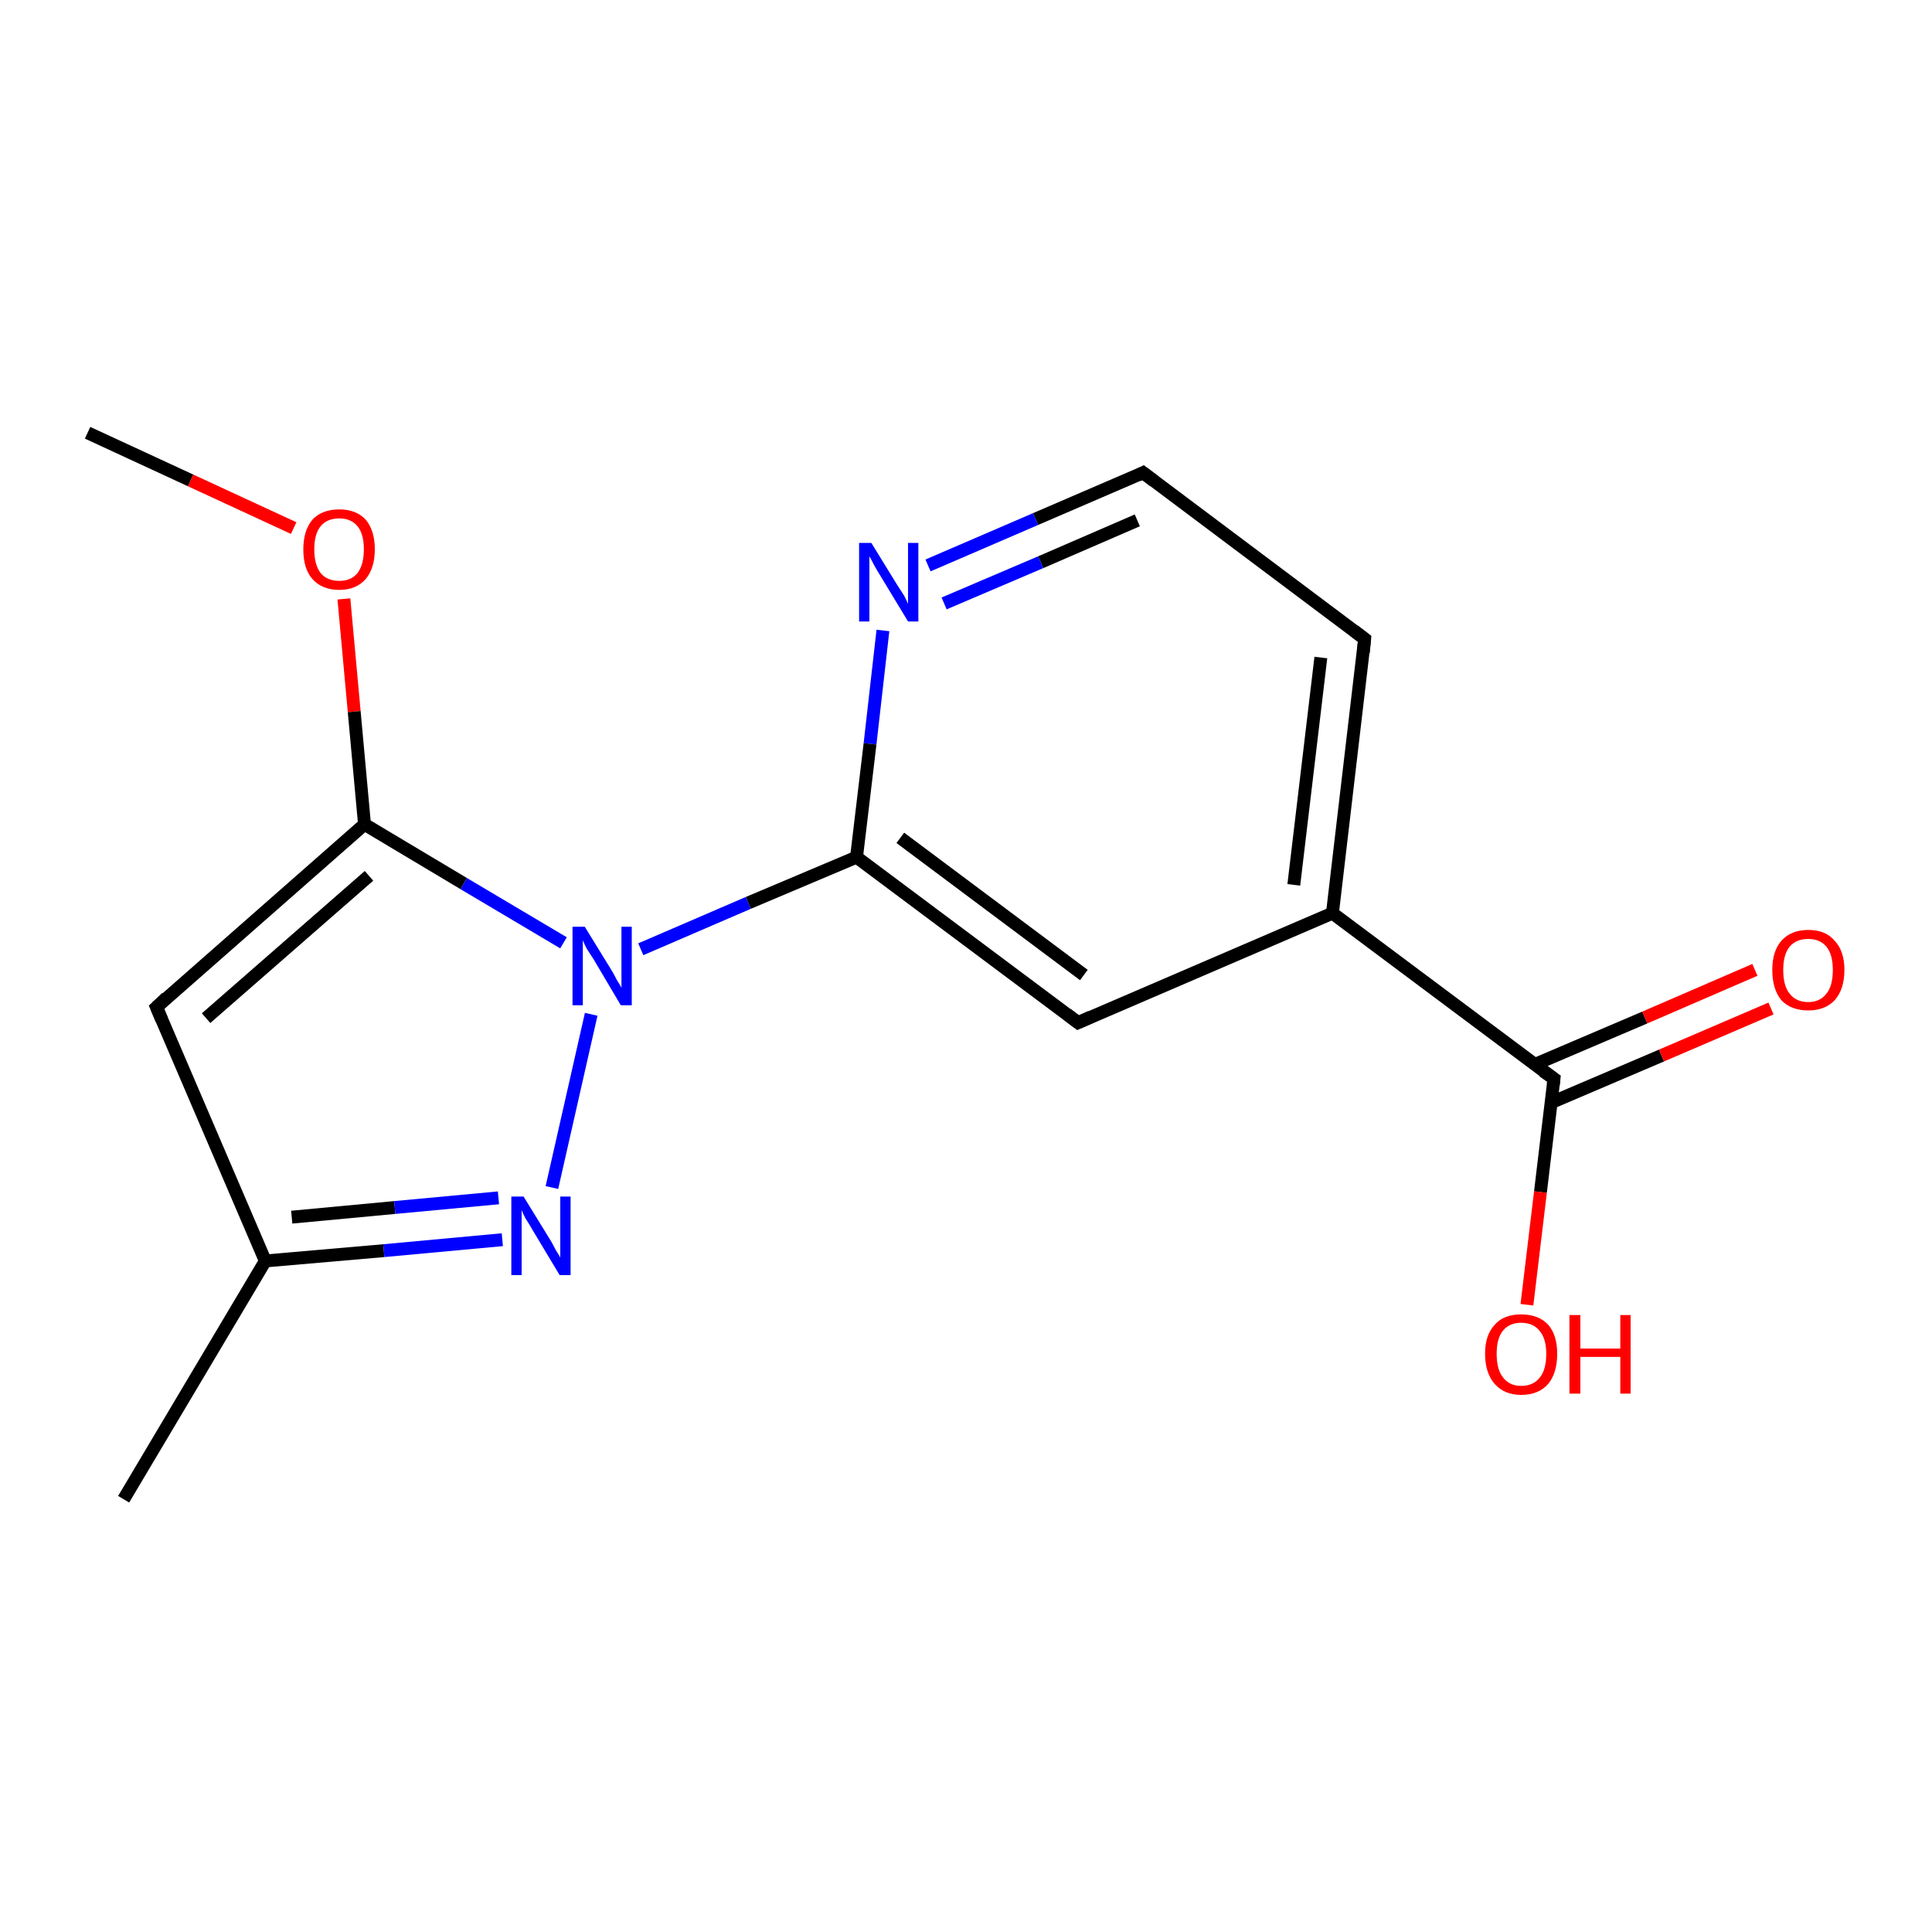 <?xml version='1.0' encoding='iso-8859-1'?>
<svg version='1.1' baseProfile='full'
              xmlns='http://www.w3.org/2000/svg'
                      xmlns:rdkit='http://www.rdkit.org/xml'
                      xmlns:xlink='http://www.w3.org/1999/xlink'
                  xml:space='preserve'
width='300px' height='300px' viewBox='0 0 300 300'>
<!-- END OF HEADER -->
<rect style='opacity:1.0;fill:#FFFFFF;stroke:none' width='300.0' height='300.0' x='0.0' y='0.0'> </rect>
<path class='bond-0 atom-0 atom-1' d='M 13.6,67.2 L 29.6,74.6' style='fill:none;fill-rule:evenodd;stroke:#000000;stroke-width:2.0px;stroke-linecap:butt;stroke-linejoin:miter;stroke-opacity:1' />
<path class='bond-0 atom-0 atom-1' d='M 29.6,74.6 L 45.6,82.0' style='fill:none;fill-rule:evenodd;stroke:#FF0000;stroke-width:2.0px;stroke-linecap:butt;stroke-linejoin:miter;stroke-opacity:1' />
<path class='bond-1 atom-1 atom-2' d='M 53.4,93.0 L 55.0,110.5' style='fill:none;fill-rule:evenodd;stroke:#FF0000;stroke-width:2.0px;stroke-linecap:butt;stroke-linejoin:miter;stroke-opacity:1' />
<path class='bond-1 atom-1 atom-2' d='M 55.0,110.5 L 56.6,128.0' style='fill:none;fill-rule:evenodd;stroke:#000000;stroke-width:2.0px;stroke-linecap:butt;stroke-linejoin:miter;stroke-opacity:1' />
<path class='bond-2 atom-2 atom-3' d='M 56.6,128.0 L 24.3,156.4' style='fill:none;fill-rule:evenodd;stroke:#000000;stroke-width:2.0px;stroke-linecap:butt;stroke-linejoin:miter;stroke-opacity:1' />
<path class='bond-2 atom-2 atom-3' d='M 57.3,136.0 L 32.0,158.1' style='fill:none;fill-rule:evenodd;stroke:#000000;stroke-width:2.0px;stroke-linecap:butt;stroke-linejoin:miter;stroke-opacity:1' />
<path class='bond-3 atom-3 atom-4' d='M 24.3,156.4 L 41.2,195.8' style='fill:none;fill-rule:evenodd;stroke:#000000;stroke-width:2.0px;stroke-linecap:butt;stroke-linejoin:miter;stroke-opacity:1' />
<path class='bond-4 atom-4 atom-5' d='M 41.2,195.8 L 19.2,232.8' style='fill:none;fill-rule:evenodd;stroke:#000000;stroke-width:2.0px;stroke-linecap:butt;stroke-linejoin:miter;stroke-opacity:1' />
<path class='bond-5 atom-4 atom-6' d='M 41.2,195.8 L 59.6,194.2' style='fill:none;fill-rule:evenodd;stroke:#000000;stroke-width:2.0px;stroke-linecap:butt;stroke-linejoin:miter;stroke-opacity:1' />
<path class='bond-5 atom-4 atom-6' d='M 59.6,194.2 L 78.0,192.5' style='fill:none;fill-rule:evenodd;stroke:#0000FF;stroke-width:2.0px;stroke-linecap:butt;stroke-linejoin:miter;stroke-opacity:1' />
<path class='bond-5 atom-4 atom-6' d='M 45.3,189.0 L 61.3,187.5' style='fill:none;fill-rule:evenodd;stroke:#000000;stroke-width:2.0px;stroke-linecap:butt;stroke-linejoin:miter;stroke-opacity:1' />
<path class='bond-5 atom-4 atom-6' d='M 61.3,187.5 L 77.4,186.0' style='fill:none;fill-rule:evenodd;stroke:#0000FF;stroke-width:2.0px;stroke-linecap:butt;stroke-linejoin:miter;stroke-opacity:1' />
<path class='bond-6 atom-6 atom-7' d='M 85.7,184.4 L 91.8,157.5' style='fill:none;fill-rule:evenodd;stroke:#0000FF;stroke-width:2.0px;stroke-linecap:butt;stroke-linejoin:miter;stroke-opacity:1' />
<path class='bond-7 atom-7 atom-8' d='M 99.5,147.4 L 116.2,140.2' style='fill:none;fill-rule:evenodd;stroke:#0000FF;stroke-width:2.0px;stroke-linecap:butt;stroke-linejoin:miter;stroke-opacity:1' />
<path class='bond-7 atom-7 atom-8' d='M 116.2,140.2 L 133.0,133.1' style='fill:none;fill-rule:evenodd;stroke:#000000;stroke-width:2.0px;stroke-linecap:butt;stroke-linejoin:miter;stroke-opacity:1' />
<path class='bond-8 atom-8 atom-9' d='M 133.0,133.1 L 167.4,158.8' style='fill:none;fill-rule:evenodd;stroke:#000000;stroke-width:2.0px;stroke-linecap:butt;stroke-linejoin:miter;stroke-opacity:1' />
<path class='bond-8 atom-8 atom-9' d='M 139.8,130.1 L 168.3,151.4' style='fill:none;fill-rule:evenodd;stroke:#000000;stroke-width:2.0px;stroke-linecap:butt;stroke-linejoin:miter;stroke-opacity:1' />
<path class='bond-9 atom-9 atom-10' d='M 167.4,158.8 L 206.9,141.8' style='fill:none;fill-rule:evenodd;stroke:#000000;stroke-width:2.0px;stroke-linecap:butt;stroke-linejoin:miter;stroke-opacity:1' />
<path class='bond-10 atom-10 atom-11' d='M 206.9,141.8 L 211.9,99.2' style='fill:none;fill-rule:evenodd;stroke:#000000;stroke-width:2.0px;stroke-linecap:butt;stroke-linejoin:miter;stroke-opacity:1' />
<path class='bond-10 atom-10 atom-11' d='M 200.9,137.4 L 205.1,102.1' style='fill:none;fill-rule:evenodd;stroke:#000000;stroke-width:2.0px;stroke-linecap:butt;stroke-linejoin:miter;stroke-opacity:1' />
<path class='bond-11 atom-11 atom-12' d='M 211.9,99.2 L 177.5,73.4' style='fill:none;fill-rule:evenodd;stroke:#000000;stroke-width:2.0px;stroke-linecap:butt;stroke-linejoin:miter;stroke-opacity:1' />
<path class='bond-12 atom-12 atom-13' d='M 177.5,73.4 L 160.8,80.6' style='fill:none;fill-rule:evenodd;stroke:#000000;stroke-width:2.0px;stroke-linecap:butt;stroke-linejoin:miter;stroke-opacity:1' />
<path class='bond-12 atom-12 atom-13' d='M 160.8,80.6 L 144.1,87.8' style='fill:none;fill-rule:evenodd;stroke:#0000FF;stroke-width:2.0px;stroke-linecap:butt;stroke-linejoin:miter;stroke-opacity:1' />
<path class='bond-12 atom-12 atom-13' d='M 176.6,80.8 L 161.6,87.3' style='fill:none;fill-rule:evenodd;stroke:#000000;stroke-width:2.0px;stroke-linecap:butt;stroke-linejoin:miter;stroke-opacity:1' />
<path class='bond-12 atom-12 atom-13' d='M 161.6,87.3 L 146.6,93.7' style='fill:none;fill-rule:evenodd;stroke:#0000FF;stroke-width:2.0px;stroke-linecap:butt;stroke-linejoin:miter;stroke-opacity:1' />
<path class='bond-13 atom-10 atom-14' d='M 206.9,141.8 L 241.3,167.5' style='fill:none;fill-rule:evenodd;stroke:#000000;stroke-width:2.0px;stroke-linecap:butt;stroke-linejoin:miter;stroke-opacity:1' />
<path class='bond-14 atom-14 atom-15' d='M 241.3,167.5 L 239.2,185.1' style='fill:none;fill-rule:evenodd;stroke:#000000;stroke-width:2.0px;stroke-linecap:butt;stroke-linejoin:miter;stroke-opacity:1' />
<path class='bond-14 atom-14 atom-15' d='M 239.2,185.1 L 237.1,202.6' style='fill:none;fill-rule:evenodd;stroke:#FF0000;stroke-width:2.0px;stroke-linecap:butt;stroke-linejoin:miter;stroke-opacity:1' />
<path class='bond-15 atom-14 atom-16' d='M 240.9,171.2 L 258.0,163.9' style='fill:none;fill-rule:evenodd;stroke:#000000;stroke-width:2.0px;stroke-linecap:butt;stroke-linejoin:miter;stroke-opacity:1' />
<path class='bond-15 atom-14 atom-16' d='M 258.0,163.9 L 275.0,156.6' style='fill:none;fill-rule:evenodd;stroke:#FF0000;stroke-width:2.0px;stroke-linecap:butt;stroke-linejoin:miter;stroke-opacity:1' />
<path class='bond-15 atom-14 atom-16' d='M 238.3,165.3 L 255.4,158.0' style='fill:none;fill-rule:evenodd;stroke:#000000;stroke-width:2.0px;stroke-linecap:butt;stroke-linejoin:miter;stroke-opacity:1' />
<path class='bond-15 atom-14 atom-16' d='M 255.4,158.0 L 272.5,150.6' style='fill:none;fill-rule:evenodd;stroke:#FF0000;stroke-width:2.0px;stroke-linecap:butt;stroke-linejoin:miter;stroke-opacity:1' />
<path class='bond-16 atom-7 atom-2' d='M 87.5,146.4 L 72.0,137.2' style='fill:none;fill-rule:evenodd;stroke:#0000FF;stroke-width:2.0px;stroke-linecap:butt;stroke-linejoin:miter;stroke-opacity:1' />
<path class='bond-16 atom-7 atom-2' d='M 72.0,137.2 L 56.6,128.0' style='fill:none;fill-rule:evenodd;stroke:#000000;stroke-width:2.0px;stroke-linecap:butt;stroke-linejoin:miter;stroke-opacity:1' />
<path class='bond-17 atom-13 atom-8' d='M 137.1,97.9 L 135.1,115.5' style='fill:none;fill-rule:evenodd;stroke:#0000FF;stroke-width:2.0px;stroke-linecap:butt;stroke-linejoin:miter;stroke-opacity:1' />
<path class='bond-17 atom-13 atom-8' d='M 135.1,115.5 L 133.0,133.1' style='fill:none;fill-rule:evenodd;stroke:#000000;stroke-width:2.0px;stroke-linecap:butt;stroke-linejoin:miter;stroke-opacity:1' />
<path d='M 25.9,154.9 L 24.3,156.4 L 25.1,158.3' style='fill:none;stroke:#000000;stroke-width:2.0px;stroke-linecap:butt;stroke-linejoin:miter;stroke-opacity:1;' />
<path d='M 165.7,157.5 L 167.4,158.8 L 169.4,157.9' style='fill:none;stroke:#000000;stroke-width:2.0px;stroke-linecap:butt;stroke-linejoin:miter;stroke-opacity:1;' />
<path d='M 211.7,101.3 L 211.9,99.2 L 210.2,97.9' style='fill:none;stroke:#000000;stroke-width:2.0px;stroke-linecap:butt;stroke-linejoin:miter;stroke-opacity:1;' />
<path d='M 179.2,74.7 L 177.5,73.4 L 176.7,73.8' style='fill:none;stroke:#000000;stroke-width:2.0px;stroke-linecap:butt;stroke-linejoin:miter;stroke-opacity:1;' />
<path d='M 239.6,166.3 L 241.3,167.5 L 241.2,168.4' style='fill:none;stroke:#000000;stroke-width:2.0px;stroke-linecap:butt;stroke-linejoin:miter;stroke-opacity:1;' />
<path class='atom-1' d='M 47.1 85.3
Q 47.1 82.4, 48.5 80.7
Q 50.0 79.1, 52.7 79.1
Q 55.3 79.1, 56.8 80.7
Q 58.2 82.4, 58.2 85.3
Q 58.2 88.2, 56.8 89.9
Q 55.3 91.6, 52.7 91.6
Q 50.0 91.6, 48.5 89.9
Q 47.1 88.3, 47.1 85.3
M 52.7 90.2
Q 54.5 90.2, 55.5 89.0
Q 56.5 87.7, 56.5 85.3
Q 56.5 82.9, 55.5 81.7
Q 54.5 80.5, 52.7 80.5
Q 50.8 80.5, 49.8 81.7
Q 48.8 82.9, 48.8 85.3
Q 48.8 87.7, 49.8 89.0
Q 50.8 90.2, 52.7 90.2
' fill='#FF0000'/>
<path class='atom-6' d='M 81.3 185.8
L 85.3 192.3
Q 85.7 192.9, 86.3 194.1
Q 87.0 195.2, 87.0 195.3
L 87.0 185.8
L 88.6 185.8
L 88.6 198.0
L 86.9 198.0
L 82.7 191.0
Q 82.2 190.1, 81.6 189.2
Q 81.1 188.2, 81.0 187.9
L 81.0 198.0
L 79.4 198.0
L 79.4 185.8
L 81.3 185.8
' fill='#0000FF'/>
<path class='atom-7' d='M 90.8 143.9
L 94.8 150.4
Q 95.2 151.0, 95.8 152.2
Q 96.5 153.3, 96.5 153.4
L 96.5 143.9
L 98.1 143.9
L 98.1 156.1
L 96.4 156.1
L 92.2 149.0
Q 91.7 148.2, 91.1 147.3
Q 90.6 146.3, 90.5 146.0
L 90.5 156.1
L 88.9 156.1
L 88.9 143.9
L 90.8 143.9
' fill='#0000FF'/>
<path class='atom-13' d='M 135.3 84.3
L 139.3 90.8
Q 139.7 91.4, 140.4 92.5
Q 141.0 93.7, 141.0 93.8
L 141.0 84.3
L 142.6 84.3
L 142.6 96.5
L 141.0 96.5
L 136.7 89.4
Q 136.2 88.6, 135.7 87.7
Q 135.2 86.7, 135.0 86.4
L 135.0 96.5
L 133.4 96.5
L 133.4 84.3
L 135.3 84.3
' fill='#0000FF'/>
<path class='atom-15' d='M 230.6 210.2
Q 230.6 207.3, 232.1 205.7
Q 233.5 204.1, 236.2 204.1
Q 238.9 204.1, 240.4 205.7
Q 241.8 207.3, 241.8 210.2
Q 241.8 213.2, 240.4 214.9
Q 238.9 216.6, 236.2 216.6
Q 233.6 216.6, 232.1 214.9
Q 230.6 213.2, 230.6 210.2
M 236.2 215.2
Q 238.1 215.2, 239.1 213.9
Q 240.1 212.7, 240.1 210.2
Q 240.1 207.9, 239.1 206.7
Q 238.1 205.4, 236.2 205.4
Q 234.4 205.4, 233.4 206.6
Q 232.4 207.8, 232.4 210.2
Q 232.4 212.7, 233.4 213.9
Q 234.4 215.2, 236.2 215.2
' fill='#FF0000'/>
<path class='atom-15' d='M 243.7 204.2
L 245.4 204.2
L 245.4 209.4
L 251.6 209.4
L 251.6 204.2
L 253.2 204.2
L 253.2 216.4
L 251.6 216.4
L 251.6 210.7
L 245.4 210.7
L 245.4 216.4
L 243.7 216.4
L 243.7 204.2
' fill='#FF0000'/>
<path class='atom-16' d='M 275.2 150.6
Q 275.2 147.7, 276.6 146.1
Q 278.1 144.4, 280.8 144.4
Q 283.5 144.4, 284.9 146.1
Q 286.4 147.7, 286.4 150.6
Q 286.4 153.6, 284.9 155.3
Q 283.4 156.9, 280.8 156.9
Q 278.1 156.9, 276.6 155.3
Q 275.2 153.6, 275.2 150.6
M 280.8 155.6
Q 282.6 155.6, 283.6 154.3
Q 284.6 153.1, 284.6 150.6
Q 284.6 148.2, 283.6 147.0
Q 282.6 145.8, 280.8 145.8
Q 278.9 145.8, 277.9 147.0
Q 276.9 148.2, 276.9 150.6
Q 276.9 153.1, 277.9 154.3
Q 278.9 155.6, 280.8 155.6
' fill='#FF0000'/>
</svg>
